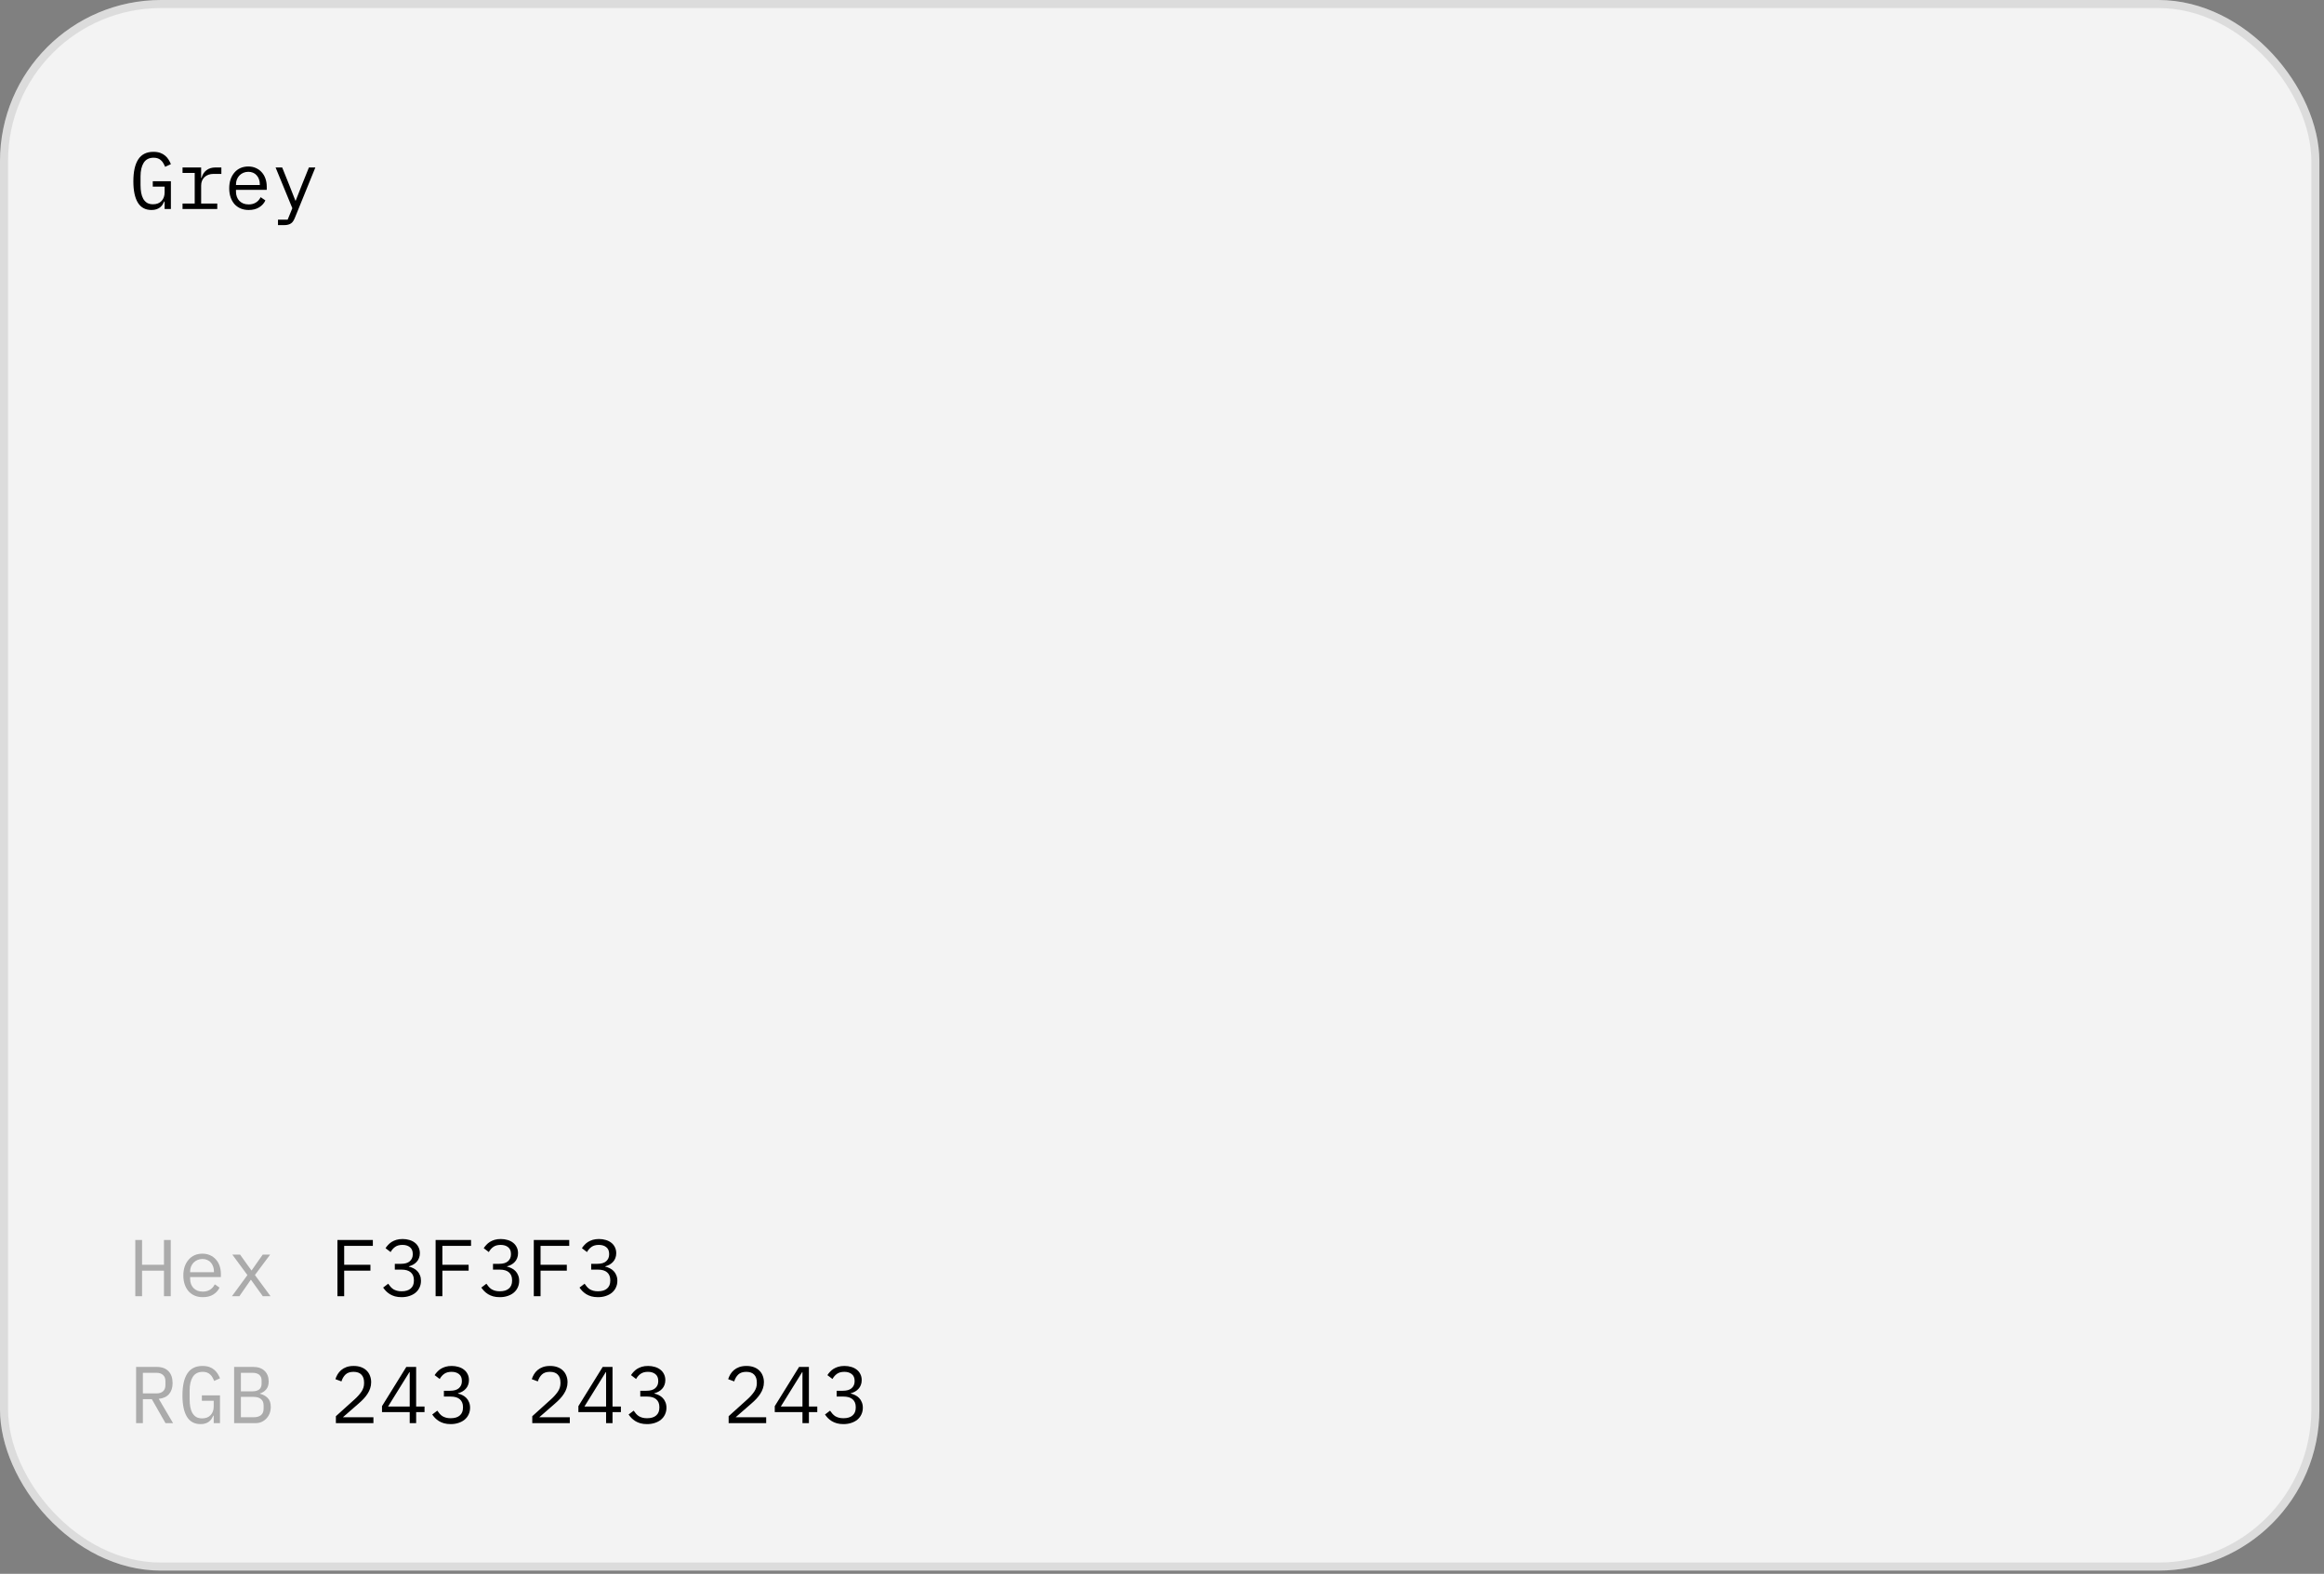 <svg width="319" height="216" viewBox="0 0 319 216" fill="none" xmlns="http://www.w3.org/2000/svg">
<rect x="0" y="0" width="319" height="216" fill="#808080" stroke="none"/>
<g clip-path="url(#clip0_10967_33222)">
<rect width="318.367" height="215.561" rx="22.109" fill="#F3F3F3"/>
<path d="M22.596 27.659H22.54C22.474 27.806 22.397 27.95 22.308 28.09C22.22 28.23 22.106 28.355 21.966 28.466C21.833 28.569 21.671 28.654 21.479 28.72C21.288 28.787 21.059 28.82 20.794 28.82C19.954 28.82 19.327 28.481 18.915 27.803C18.509 27.125 18.306 26.152 18.306 24.884C18.306 23.558 18.531 22.552 18.981 21.866C19.43 21.181 20.123 20.838 21.059 20.838C21.42 20.838 21.733 20.886 21.999 20.982C22.264 21.078 22.489 21.207 22.673 21.369C22.865 21.531 23.023 21.715 23.148 21.922C23.274 22.121 23.377 22.323 23.458 22.53L22.662 22.895C22.596 22.725 22.518 22.567 22.43 22.419C22.349 22.264 22.246 22.132 22.12 22.021C22.002 21.903 21.859 21.811 21.689 21.745C21.52 21.678 21.321 21.645 21.092 21.645C20.473 21.645 20.016 21.878 19.721 22.342C19.434 22.806 19.29 23.425 19.29 24.199V25.393C19.29 25.783 19.32 26.141 19.379 26.465C19.438 26.782 19.534 27.058 19.666 27.294C19.806 27.53 19.983 27.714 20.197 27.847C20.418 27.972 20.687 28.035 21.004 28.035C21.505 28.035 21.896 27.884 22.176 27.582C22.456 27.279 22.596 26.889 22.596 26.41V25.614H20.971V24.873H23.458V28.687H22.596V27.659ZM25.056 27.935H26.726V23.735H25.056V22.983H27.61V24.42H27.665C27.783 23.971 28.004 23.62 28.329 23.37C28.66 23.112 29.08 22.983 29.589 22.983H30.385V23.867H29.312C28.804 23.867 28.391 24.015 28.074 24.309C27.765 24.604 27.61 24.991 27.61 25.47V27.935H29.821V28.687H25.056V27.935ZM34.139 28.82C33.726 28.82 33.354 28.75 33.022 28.61C32.698 28.47 32.418 28.271 32.182 28.013C31.954 27.747 31.777 27.434 31.652 27.073C31.526 26.705 31.464 26.296 31.464 25.846C31.464 25.389 31.526 24.976 31.652 24.608C31.784 24.239 31.965 23.926 32.193 23.668C32.422 23.403 32.694 23.2 33.011 23.06C33.336 22.92 33.693 22.85 34.084 22.85C34.467 22.85 34.813 22.92 35.123 23.06C35.44 23.2 35.709 23.396 35.93 23.646C36.151 23.889 36.32 24.18 36.438 24.52C36.556 24.858 36.615 25.231 36.615 25.636V26.056H32.392V26.321C32.392 26.572 32.433 26.804 32.514 27.018C32.595 27.232 32.709 27.416 32.857 27.57C33.011 27.725 33.196 27.847 33.409 27.935C33.63 28.016 33.874 28.057 34.139 28.057C34.522 28.057 34.854 27.968 35.134 27.792C35.414 27.615 35.628 27.372 35.775 27.062L36.427 27.504C36.258 27.887 35.974 28.204 35.576 28.455C35.185 28.698 34.706 28.82 34.139 28.82ZM34.084 23.58C33.84 23.58 33.616 23.624 33.409 23.712C33.203 23.801 33.022 23.923 32.868 24.077C32.72 24.232 32.602 24.416 32.514 24.63C32.433 24.836 32.392 25.065 32.392 25.315V25.393H35.664V25.271C35.664 25.021 35.624 24.792 35.543 24.586C35.469 24.38 35.362 24.203 35.222 24.055C35.09 23.9 34.924 23.782 34.725 23.701C34.533 23.62 34.319 23.58 34.084 23.58ZM42.403 22.983H43.288L40.458 29.936C40.391 30.098 40.318 30.238 40.237 30.356C40.156 30.482 40.06 30.581 39.949 30.655C39.839 30.736 39.706 30.795 39.551 30.832C39.397 30.876 39.212 30.898 38.998 30.898H38.158V30.146H39.485L40.126 28.576L37.827 22.983H38.733L39.695 25.371L40.546 27.537H40.59L41.442 25.371L42.403 22.983Z" fill="black"/>
<path d="M22.507 174.395H19.5V177.899H18.572V170.183H19.5V173.588H22.507V170.183H23.436V177.899H22.507V174.395ZM27.842 178.032C27.43 178.032 27.057 177.962 26.726 177.822C26.401 177.682 26.121 177.483 25.886 177.225C25.657 176.96 25.48 176.647 25.355 176.285C25.23 175.917 25.167 175.508 25.167 175.058C25.167 174.602 25.23 174.189 25.355 173.82C25.488 173.452 25.668 173.139 25.897 172.881C26.125 172.615 26.398 172.413 26.715 172.273C27.039 172.133 27.396 172.063 27.787 172.063C28.17 172.063 28.517 172.133 28.826 172.273C29.143 172.413 29.412 172.608 29.633 172.859C29.854 173.102 30.024 173.393 30.142 173.732C30.259 174.071 30.318 174.443 30.318 174.848V175.268H26.096V175.534C26.096 175.784 26.136 176.016 26.217 176.23C26.298 176.444 26.413 176.628 26.56 176.783C26.715 176.938 26.899 177.059 27.113 177.148C27.334 177.229 27.577 177.269 27.842 177.269C28.225 177.269 28.557 177.181 28.837 177.004C29.117 176.827 29.331 176.584 29.478 176.274L30.131 176.717C29.961 177.1 29.677 177.417 29.279 177.667C28.889 177.91 28.41 178.032 27.842 178.032ZM27.787 172.792C27.544 172.792 27.319 172.836 27.113 172.925C26.906 173.013 26.726 173.135 26.571 173.29C26.424 173.444 26.306 173.629 26.217 173.842C26.136 174.049 26.096 174.277 26.096 174.528V174.605H29.368V174.484C29.368 174.233 29.327 174.005 29.246 173.798C29.172 173.592 29.066 173.415 28.925 173.268C28.793 173.113 28.627 172.995 28.428 172.914C28.236 172.833 28.023 172.792 27.787 172.792ZM31.84 177.899L33.962 175.003L31.895 172.195H32.956L33.818 173.4L34.504 174.351H34.548L35.211 173.4L36.062 172.195H37.079L34.99 174.992L37.135 177.899H36.073L35.112 176.562L34.459 175.655H34.415L33.785 176.562L32.857 177.899H31.84Z" fill="black" fill-opacity="0.3"/>
<path d="M46.315 177.899V170.183H51.179V170.99H47.244V173.588H50.847V174.395H47.244V177.899H46.315ZM55.044 173.456C55.582 173.456 55.983 173.338 56.249 173.102C56.522 172.859 56.658 172.549 56.658 172.173V172.096C56.658 171.683 56.525 171.374 56.26 171.167C56.002 170.961 55.663 170.858 55.243 170.858C54.83 170.858 54.495 170.95 54.237 171.134C53.986 171.311 53.78 171.547 53.618 171.842L52.921 171.311C53.017 171.156 53.135 171.005 53.275 170.858C53.415 170.703 53.577 170.567 53.762 170.449C53.953 170.331 54.171 170.235 54.414 170.161C54.664 170.088 54.948 170.051 55.265 170.051C55.597 170.051 55.906 170.095 56.194 170.183C56.481 170.264 56.731 170.39 56.945 170.559C57.159 170.721 57.325 170.924 57.443 171.167C57.568 171.41 57.631 171.687 57.631 171.996C57.631 172.247 57.59 172.472 57.509 172.671C57.435 172.87 57.328 173.043 57.188 173.19C57.056 173.338 56.897 173.463 56.713 173.566C56.529 173.669 56.334 173.747 56.127 173.798V173.842C56.341 173.887 56.547 173.96 56.746 174.064C56.945 174.159 57.122 174.288 57.277 174.45C57.432 174.605 57.553 174.797 57.642 175.025C57.737 175.246 57.785 175.501 57.785 175.788C57.785 176.12 57.719 176.425 57.586 176.706C57.461 176.978 57.281 177.214 57.045 177.413C56.816 177.605 56.536 177.756 56.205 177.866C55.88 177.977 55.519 178.032 55.121 178.032C54.782 178.032 54.48 177.995 54.215 177.922C53.957 177.848 53.725 177.748 53.518 177.623C53.319 177.498 53.142 177.358 52.988 177.203C52.84 177.048 52.708 176.886 52.59 176.717L53.286 176.186C53.389 176.341 53.496 176.481 53.607 176.606C53.717 176.731 53.843 176.842 53.983 176.938C54.13 177.026 54.296 177.096 54.48 177.148C54.664 177.199 54.878 177.225 55.121 177.225C55.667 177.225 56.083 177.1 56.37 176.849C56.665 176.599 56.813 176.241 56.813 175.777V175.689C56.813 175.232 56.669 174.878 56.382 174.627C56.101 174.377 55.678 174.251 55.11 174.251H54.193V173.456H55.044ZM59.793 177.899V170.183H64.657V170.99H60.721V173.588H64.325V174.395H60.721V177.899H59.793ZM68.522 173.456C69.06 173.456 69.461 173.338 69.727 173.102C69.999 172.859 70.136 172.549 70.136 172.173V172.096C70.136 171.683 70.003 171.374 69.738 171.167C69.48 170.961 69.141 170.858 68.721 170.858C68.308 170.858 67.973 170.95 67.715 171.134C67.464 171.311 67.258 171.547 67.096 171.842L66.399 171.311C66.495 171.156 66.613 171.005 66.753 170.858C66.893 170.703 67.055 170.567 67.239 170.449C67.431 170.331 67.648 170.235 67.891 170.161C68.142 170.088 68.426 170.051 68.743 170.051C69.074 170.051 69.384 170.095 69.671 170.183C69.959 170.264 70.209 170.39 70.423 170.559C70.637 170.721 70.802 170.924 70.921 171.167C71.046 171.41 71.108 171.687 71.108 171.996C71.108 172.247 71.068 172.472 70.987 172.671C70.913 172.87 70.806 173.043 70.666 173.19C70.534 173.338 70.375 173.463 70.191 173.566C70.007 173.669 69.811 173.747 69.605 173.798V173.842C69.819 173.887 70.025 173.96 70.224 174.064C70.423 174.159 70.6 174.288 70.755 174.45C70.909 174.605 71.031 174.797 71.119 175.025C71.215 175.246 71.263 175.501 71.263 175.788C71.263 176.12 71.197 176.425 71.064 176.706C70.939 176.978 70.758 177.214 70.522 177.413C70.294 177.605 70.014 177.756 69.682 177.866C69.358 177.977 68.997 178.032 68.599 178.032C68.26 178.032 67.958 177.995 67.693 177.922C67.435 177.848 67.203 177.748 66.996 177.623C66.797 177.498 66.62 177.358 66.466 177.203C66.318 177.048 66.186 176.886 66.068 176.717L66.764 176.186C66.867 176.341 66.974 176.481 67.085 176.606C67.195 176.731 67.32 176.842 67.46 176.938C67.608 177.026 67.774 177.096 67.958 177.148C68.142 177.199 68.356 177.225 68.599 177.225C69.144 177.225 69.561 177.1 69.848 176.849C70.143 176.599 70.29 176.241 70.29 175.777V175.689C70.29 175.232 70.147 174.878 69.859 174.627C69.579 174.377 69.155 174.251 68.588 174.251H67.671V173.456H68.522ZM73.271 177.899V170.183H78.135V170.99H74.199V173.588H77.803V174.395H74.199V177.899H73.271ZM81.999 173.456C82.537 173.456 82.939 173.338 83.204 173.102C83.477 172.859 83.613 172.549 83.613 172.173V172.096C83.613 171.683 83.481 171.374 83.215 171.167C82.957 170.961 82.618 170.858 82.198 170.858C81.786 170.858 81.45 170.95 81.192 171.134C80.942 171.311 80.736 171.547 80.573 171.842L79.877 171.311C79.973 171.156 80.091 171.005 80.231 170.858C80.371 170.703 80.533 170.567 80.717 170.449C80.909 170.331 81.126 170.235 81.369 170.161C81.62 170.088 81.904 170.051 82.221 170.051C82.552 170.051 82.862 170.095 83.149 170.183C83.436 170.264 83.687 170.39 83.901 170.559C84.115 170.721 84.28 170.924 84.398 171.167C84.523 171.41 84.586 171.687 84.586 171.996C84.586 172.247 84.546 172.472 84.465 172.671C84.391 172.87 84.284 173.043 84.144 173.19C84.011 173.338 83.853 173.463 83.669 173.566C83.484 173.669 83.289 173.747 83.083 173.798V173.842C83.296 173.887 83.503 173.96 83.702 174.064C83.901 174.159 84.078 174.288 84.232 174.45C84.387 174.605 84.509 174.797 84.597 175.025C84.693 175.246 84.741 175.501 84.741 175.788C84.741 176.12 84.675 176.425 84.542 176.706C84.417 176.978 84.236 177.214 84 177.413C83.772 177.605 83.492 177.756 83.16 177.866C82.836 177.977 82.475 178.032 82.077 178.032C81.738 178.032 81.436 177.995 81.17 177.922C80.912 177.848 80.68 177.748 80.474 177.623C80.275 177.498 80.098 177.358 79.943 177.203C79.796 177.048 79.663 176.886 79.545 176.717L80.242 176.186C80.345 176.341 80.452 176.481 80.562 176.606C80.673 176.731 80.798 176.842 80.938 176.938C81.086 177.026 81.251 177.096 81.436 177.148C81.62 177.199 81.834 177.225 82.077 177.225C82.622 177.225 83.038 177.1 83.326 176.849C83.621 176.599 83.768 176.241 83.768 175.777V175.689C83.768 175.232 83.624 174.878 83.337 174.627C83.057 174.377 82.633 174.251 82.066 174.251H81.148V173.456H81.999Z" fill="black"/>
<path d="M19.611 195.321H18.682V187.605H21.49C22.205 187.605 22.75 187.801 23.126 188.191C23.502 188.582 23.69 189.127 23.69 189.827C23.69 190.454 23.528 190.955 23.204 191.331C22.879 191.706 22.408 191.924 21.789 191.983L23.756 195.321H22.717L20.838 192.027H19.611V195.321ZM21.468 191.242C21.859 191.242 22.161 191.146 22.375 190.955C22.596 190.756 22.706 190.476 22.706 190.115V189.54C22.706 189.179 22.596 188.902 22.375 188.711C22.161 188.512 21.859 188.412 21.468 188.412H19.611V191.242H21.468ZM29.334 194.293H29.279C29.213 194.441 29.136 194.584 29.047 194.724C28.959 194.864 28.845 194.99 28.704 195.1C28.572 195.203 28.41 195.288 28.218 195.354C28.026 195.421 27.798 195.454 27.533 195.454C26.692 195.454 26.066 195.115 25.653 194.437C25.248 193.759 25.045 192.786 25.045 191.519C25.045 190.192 25.27 189.186 25.72 188.501C26.169 187.815 26.862 187.473 27.798 187.473C28.159 187.473 28.472 187.521 28.738 187.616C29.003 187.712 29.228 187.841 29.412 188.003C29.604 188.165 29.762 188.35 29.887 188.556C30.012 188.755 30.116 188.958 30.197 189.164L29.401 189.529C29.334 189.359 29.257 189.201 29.169 189.053C29.088 188.899 28.985 188.766 28.859 188.655C28.741 188.538 28.598 188.445 28.428 188.379C28.259 188.313 28.06 188.28 27.831 188.28C27.212 188.28 26.755 188.512 26.46 188.976C26.173 189.44 26.029 190.059 26.029 190.833V192.027C26.029 192.418 26.059 192.775 26.118 193.099C26.177 193.416 26.273 193.693 26.405 193.928C26.545 194.164 26.722 194.348 26.936 194.481C27.157 194.606 27.426 194.669 27.743 194.669C28.244 194.669 28.634 194.518 28.915 194.216C29.195 193.914 29.334 193.523 29.334 193.044V192.248H27.709V191.508H30.197V195.321H29.334V194.293ZM32.138 187.605H34.758C35.421 187.605 35.941 187.786 36.317 188.147C36.693 188.508 36.88 188.991 36.88 189.595C36.88 190.059 36.766 190.424 36.538 190.689C36.317 190.955 36.029 191.143 35.675 191.253V191.286C36.11 191.39 36.468 191.585 36.748 191.872C37.028 192.152 37.168 192.561 37.168 193.099C37.168 193.409 37.116 193.7 37.013 193.973C36.91 194.245 36.763 194.481 36.571 194.68C36.387 194.879 36.166 195.038 35.908 195.155C35.657 195.266 35.384 195.321 35.09 195.321H32.138V187.605ZM34.813 194.514C35.241 194.514 35.576 194.419 35.819 194.227C36.062 194.035 36.184 193.741 36.184 193.343V192.889C36.184 192.499 36.062 192.208 35.819 192.016C35.576 191.817 35.241 191.718 34.813 191.718H33.067V194.514H34.813ZM34.658 190.955C35.049 190.955 35.355 190.87 35.576 190.701C35.797 190.524 35.908 190.258 35.908 189.905V189.473C35.908 189.12 35.797 188.854 35.576 188.678C35.355 188.501 35.049 188.412 34.658 188.412H33.067V190.955H34.658Z" fill="black" fill-opacity="0.3"/>
<path d="M51.257 195.321H46.105V194.371L48.681 192.049C49.057 191.71 49.366 191.364 49.609 191.01C49.853 190.649 49.974 190.269 49.974 189.871V189.739C49.974 189.275 49.853 188.917 49.609 188.667C49.366 188.409 49.005 188.28 48.526 188.28C48.054 188.28 47.69 188.401 47.432 188.644C47.181 188.88 46.993 189.197 46.868 189.595L46.039 189.286C46.112 189.057 46.212 188.836 46.337 188.622C46.47 188.401 46.636 188.206 46.835 188.036C47.034 187.867 47.273 187.731 47.553 187.627C47.841 187.524 48.172 187.473 48.548 187.473C48.931 187.473 49.27 187.528 49.565 187.638C49.867 187.749 50.118 187.904 50.317 188.103C50.523 188.302 50.678 188.538 50.781 188.81C50.892 189.083 50.947 189.381 50.947 189.706C50.947 190 50.903 190.277 50.814 190.535C50.733 190.793 50.615 191.04 50.461 191.275C50.313 191.511 50.133 191.743 49.919 191.972C49.713 192.193 49.48 192.414 49.222 192.635L47.067 194.514H51.257V195.321ZM56.238 195.321V193.807H52.435V192.989L55.773 187.605H57.122V193.044H58.272V193.807H57.122V195.321H56.238ZM53.264 193.044H56.238V188.324H56.194L53.264 193.044ZM61.783 190.877C62.321 190.877 62.722 190.759 62.988 190.524C63.26 190.28 63.397 189.971 63.397 189.595V189.518C63.397 189.105 63.264 188.795 62.999 188.589C62.741 188.383 62.402 188.28 61.982 188.28C61.569 188.28 61.234 188.372 60.976 188.556C60.725 188.733 60.519 188.969 60.357 189.263L59.66 188.733C59.756 188.578 59.874 188.427 60.014 188.28C60.154 188.125 60.316 187.989 60.501 187.871C60.692 187.753 60.91 187.657 61.153 187.583C61.403 187.509 61.687 187.473 62.004 187.473C62.336 187.473 62.645 187.517 62.932 187.605C63.22 187.686 63.47 187.812 63.684 187.981C63.898 188.143 64.064 188.346 64.182 188.589C64.307 188.832 64.37 189.109 64.37 189.418C64.37 189.669 64.329 189.894 64.248 190.093C64.174 190.292 64.067 190.465 63.927 190.612C63.795 190.759 63.636 190.885 63.452 190.988C63.268 191.091 63.072 191.169 62.866 191.22V191.264C63.08 191.309 63.286 191.382 63.485 191.485C63.684 191.581 63.861 191.71 64.016 191.872C64.171 192.027 64.292 192.219 64.381 192.447C64.476 192.668 64.524 192.922 64.524 193.21C64.524 193.542 64.458 193.847 64.325 194.127C64.2 194.4 64.019 194.636 63.784 194.835C63.555 195.027 63.275 195.178 62.944 195.288C62.619 195.399 62.258 195.454 61.86 195.454C61.521 195.454 61.219 195.417 60.954 195.343C60.696 195.27 60.464 195.17 60.257 195.045C60.058 194.92 59.881 194.78 59.727 194.625C59.579 194.47 59.447 194.308 59.329 194.138L60.025 193.608C60.128 193.763 60.235 193.903 60.346 194.028C60.456 194.153 60.581 194.264 60.721 194.36C60.869 194.448 61.035 194.518 61.219 194.57C61.403 194.621 61.617 194.647 61.86 194.647C62.406 194.647 62.822 194.522 63.109 194.271C63.404 194.021 63.551 193.663 63.551 193.199V193.11C63.551 192.653 63.408 192.3 63.12 192.049C62.84 191.799 62.417 191.673 61.849 191.673H60.932V190.877H61.783ZM78.212 195.321H73.061V194.371L75.636 192.049C76.012 191.71 76.322 191.364 76.565 191.01C76.808 190.649 76.93 190.269 76.93 189.871V189.739C76.93 189.275 76.808 188.917 76.565 188.667C76.322 188.409 75.961 188.28 75.482 188.28C75.01 188.28 74.645 188.401 74.387 188.644C74.137 188.88 73.949 189.197 73.823 189.595L72.994 189.286C73.068 189.057 73.168 188.836 73.293 188.622C73.425 188.401 73.591 188.206 73.79 188.036C73.989 187.867 74.229 187.731 74.509 187.627C74.796 187.524 75.128 187.473 75.504 187.473C75.887 187.473 76.226 187.528 76.521 187.638C76.823 187.749 77.073 187.904 77.272 188.103C77.479 188.302 77.633 188.538 77.737 188.81C77.847 189.083 77.903 189.381 77.903 189.706C77.903 190 77.858 190.277 77.77 190.535C77.689 190.793 77.571 191.04 77.416 191.275C77.269 191.511 77.088 191.743 76.874 191.972C76.668 192.193 76.436 192.414 76.178 192.635L74.022 194.514H78.212V195.321ZM83.193 195.321V193.807H79.391V192.989L82.729 187.605H84.078V193.044H85.227V193.807H84.078V195.321H83.193ZM80.22 193.044H83.193V188.324H83.149L80.22 193.044ZM88.738 190.877C89.276 190.877 89.678 190.759 89.943 190.524C90.216 190.28 90.352 189.971 90.352 189.595V189.518C90.352 189.105 90.22 188.795 89.954 188.589C89.696 188.383 89.357 188.28 88.937 188.28C88.525 188.28 88.189 188.372 87.931 188.556C87.681 188.733 87.474 188.969 87.312 189.263L86.616 188.733C86.712 188.578 86.829 188.427 86.97 188.28C87.11 188.125 87.272 187.989 87.456 187.871C87.648 187.753 87.865 187.657 88.108 187.583C88.359 187.509 88.642 187.473 88.959 187.473C89.291 187.473 89.6 187.517 89.888 187.605C90.175 187.686 90.426 187.812 90.64 187.981C90.853 188.143 91.019 188.346 91.137 188.589C91.262 188.832 91.325 189.109 91.325 189.418C91.325 189.669 91.284 189.894 91.203 190.093C91.13 190.292 91.023 190.465 90.883 190.612C90.75 190.759 90.592 190.885 90.407 190.988C90.223 191.091 90.028 191.169 89.822 191.22V191.264C90.035 191.309 90.242 191.382 90.441 191.485C90.64 191.581 90.817 191.71 90.971 191.872C91.126 192.027 91.248 192.219 91.336 192.447C91.432 192.668 91.48 192.922 91.48 193.21C91.48 193.542 91.413 193.847 91.281 194.127C91.156 194.4 90.975 194.636 90.739 194.835C90.511 195.027 90.231 195.178 89.899 195.288C89.575 195.399 89.214 195.454 88.816 195.454C88.477 195.454 88.174 195.417 87.909 195.343C87.651 195.27 87.419 195.17 87.213 195.045C87.014 194.92 86.837 194.78 86.682 194.625C86.535 194.47 86.402 194.308 86.284 194.138L86.981 193.608C87.084 193.763 87.191 193.903 87.301 194.028C87.412 194.153 87.537 194.264 87.677 194.36C87.824 194.448 87.99 194.518 88.174 194.57C88.359 194.621 88.573 194.647 88.816 194.647C89.361 194.647 89.777 194.522 90.065 194.271C90.36 194.021 90.507 193.663 90.507 193.199V193.11C90.507 192.653 90.363 192.3 90.076 192.049C89.796 191.799 89.372 191.673 88.805 191.673H87.887V190.877H88.738ZM105.168 195.321H100.016V194.371L102.592 192.049C102.968 191.71 103.277 191.364 103.52 191.01C103.764 190.649 103.885 190.269 103.885 189.871V189.739C103.885 189.275 103.764 188.917 103.52 188.667C103.277 188.409 102.916 188.28 102.437 188.28C101.965 188.28 101.601 188.401 101.343 188.644C101.092 188.88 100.904 189.197 100.779 189.595L99.95 189.286C100.024 189.057 100.123 188.836 100.248 188.622C100.381 188.401 100.547 188.206 100.746 188.036C100.945 187.867 101.184 187.731 101.464 187.627C101.752 187.524 102.083 187.473 102.459 187.473C102.842 187.473 103.181 187.528 103.476 187.638C103.778 187.749 104.029 187.904 104.228 188.103C104.434 188.302 104.589 188.538 104.692 188.81C104.803 189.083 104.858 189.381 104.858 189.706C104.858 190 104.814 190.277 104.725 190.535C104.644 190.793 104.526 191.04 104.372 191.275C104.224 191.511 104.044 191.743 103.83 191.972C103.624 192.193 103.391 192.414 103.134 192.635L100.978 194.514H105.168V195.321ZM110.149 195.321V193.807H106.346V192.989L109.685 187.605H111.033V193.044H112.183V193.807H111.033V195.321H110.149ZM107.175 193.044H110.149V188.324H110.105L107.175 193.044ZM115.694 190.877C116.232 190.877 116.633 190.759 116.899 190.524C117.171 190.28 117.308 189.971 117.308 189.595V189.518C117.308 189.105 117.175 188.795 116.91 188.589C116.652 188.383 116.313 188.28 115.893 188.28C115.48 188.28 115.145 188.372 114.887 188.556C114.636 188.733 114.43 188.969 114.268 189.263L113.571 188.733C113.667 188.578 113.785 188.427 113.925 188.28C114.065 188.125 114.227 187.989 114.411 187.871C114.603 187.753 114.82 187.657 115.064 187.583C115.314 187.509 115.598 187.473 115.915 187.473C116.247 187.473 116.556 187.517 116.843 187.605C117.131 187.686 117.381 187.812 117.595 187.981C117.809 188.143 117.975 188.346 118.093 188.589C118.218 188.832 118.281 189.109 118.281 189.418C118.281 189.669 118.24 189.894 118.159 190.093C118.085 190.292 117.978 190.465 117.838 190.612C117.706 190.759 117.547 190.885 117.363 190.988C117.179 191.091 116.983 191.169 116.777 191.22V191.264C116.991 191.309 117.197 191.382 117.396 191.485C117.595 191.581 117.772 191.71 117.927 191.872C118.082 192.027 118.203 192.219 118.292 192.447C118.387 192.668 118.435 192.922 118.435 193.21C118.435 193.542 118.369 193.847 118.236 194.127C118.111 194.4 117.93 194.636 117.695 194.835C117.466 195.027 117.186 195.178 116.855 195.288C116.53 195.399 116.169 195.454 115.771 195.454C115.432 195.454 115.13 195.417 114.865 195.343C114.607 195.27 114.375 195.17 114.168 195.045C113.969 194.92 113.792 194.78 113.638 194.625C113.49 194.47 113.358 194.308 113.24 194.138L113.936 193.608C114.039 193.763 114.146 193.903 114.257 194.028C114.367 194.153 114.493 194.264 114.633 194.36C114.78 194.448 114.946 194.518 115.13 194.57C115.314 194.621 115.528 194.647 115.771 194.647C116.317 194.647 116.733 194.522 117.02 194.271C117.315 194.021 117.463 193.663 117.463 193.199V193.11C117.463 192.653 117.319 192.3 117.031 192.049C116.751 191.799 116.328 191.673 115.76 191.673H114.843V190.877H115.694Z" fill="black"/>
</g>
<rect x="0.553" y="0.553" width="317.262" height="214.456" rx="21.556" stroke="#0F0F0F" stroke-opacity="0.1" stroke-width="1.105"/>
<defs>
<clipPath id="clip0_10967_33222">
<rect width="318.367" height="215.561" rx="22.109" fill="white"/>
</clipPath>
</defs>
</svg>
